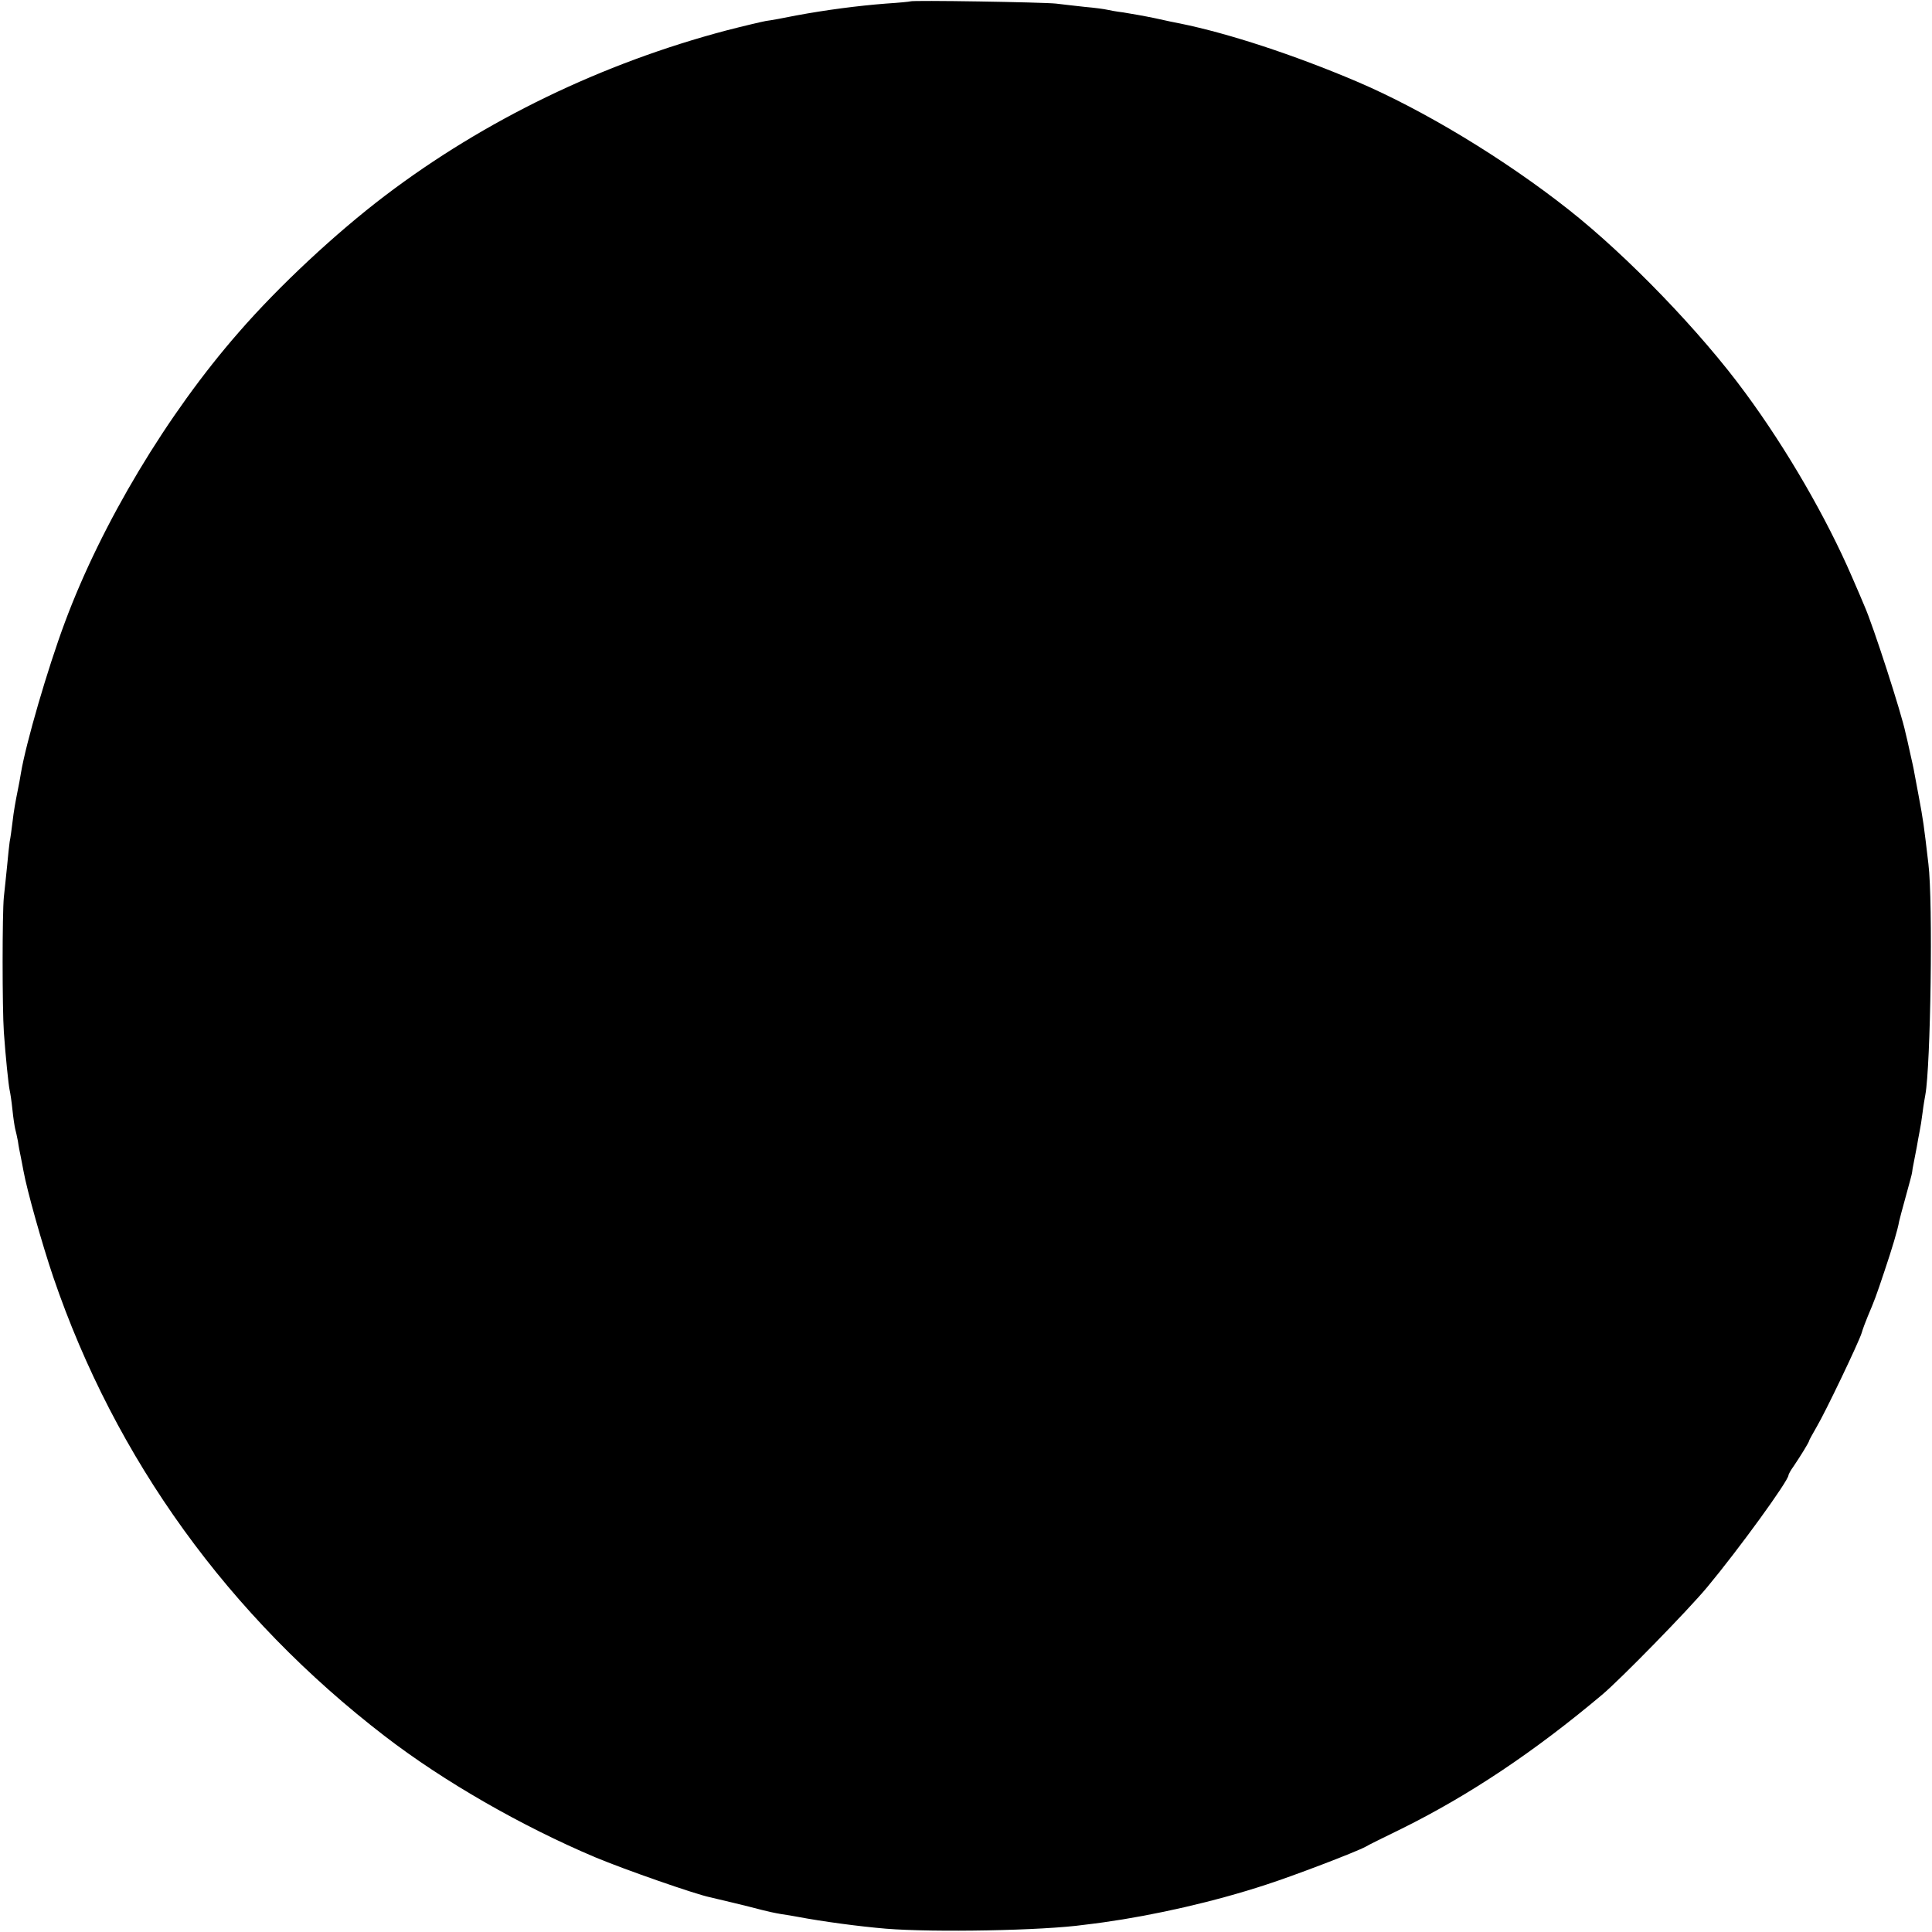 <?xml version="1.0" standalone="no"?>
<!DOCTYPE svg PUBLIC "-//W3C//DTD SVG 20010904//EN"
 "http://www.w3.org/TR/2001/REC-SVG-20010904/DTD/svg10.dtd">
<svg version="1.0" xmlns="http://www.w3.org/2000/svg"
 width="700pt" height="700pt" viewBox="0 0 700 700"
 preserveAspectRatio="xMidYMid meet">
<g transform="translate(0,700) scale(0.1,-0.1)"
fill="#000000" stroke="none">
<path d="M3298 6995 c-1 -1 -41 -5 -88 -8 -103 -8 -217 -23 -325 -43 -44 -9
-93 -18 -110 -20 -16 -3 -80 -18 -142 -34 -451 -119 -877 -325 -1238 -599
-179 -136 -384 -327 -530 -495 -259 -296 -497 -693 -630 -1051 -63 -169 -141
-438 -159 -545 -3 -19 -8 -46 -11 -60 -9 -45 -15 -77 -20 -121 -3 -24 -7 -55
-10 -69 -2 -14 -6 -52 -9 -85 -3 -33 -9 -85 -12 -115 -6 -60 -6 -401 0 -490 6
-86 17 -193 21 -210 2 -8 7 -40 10 -70 3 -30 8 -62 10 -70 2 -8 7 -28 10 -45
2 -16 7 -41 10 -55 3 -14 7 -37 10 -52 13 -72 68 -267 108 -385 225 -660 636
-1229 1202 -1664 213 -164 496 -326 761 -438 110 -46 363 -134 416 -145 26 -6
136 -32 188 -46 19 -5 51 -12 70 -15 19 -3 46 -7 60 -10 90 -17 224 -35 320
-43 173 -14 568 -7 718 14 17 2 49 6 70 9 186 26 402 75 588 136 94 30 325
118 362 138 9 6 69 35 132 66 244 121 479 278 724 484 66 55 315 310 382 391
114 137 294 385 294 405 0 3 8 18 19 33 27 40 55 86 56 92 0 3 13 25 27 50 32
54 152 305 163 340 4 14 14 41 22 60 25 59 30 72 61 165 27 80 48 150 53 180
1 6 12 46 24 90 12 44 23 83 23 88 0 4 3 20 6 35 3 15 8 41 11 57 3 17 7 41
10 55 3 14 8 45 11 70 3 25 8 53 10 64 19 104 28 697 11 836 -17 144 -18 154
-36 250 -6 30 -12 66 -15 80 -2 14 -10 48 -16 75 -6 28 -13 59 -16 70 -14 69
-118 391 -149 460 -7 17 -27 64 -45 105 -92 213 -235 461 -386 666 -161 220
-427 496 -640 664 -233 184 -527 362 -769 465 -226 96 -463 174 -640 210 -11
2 -51 10 -90 19 -38 8 -90 17 -115 21 -25 3 -52 8 -60 10 -8 2 -44 7 -79 10
-35 4 -82 9 -105 12 -47 5 -522 13 -528 8z"/>
</g>
</svg>
